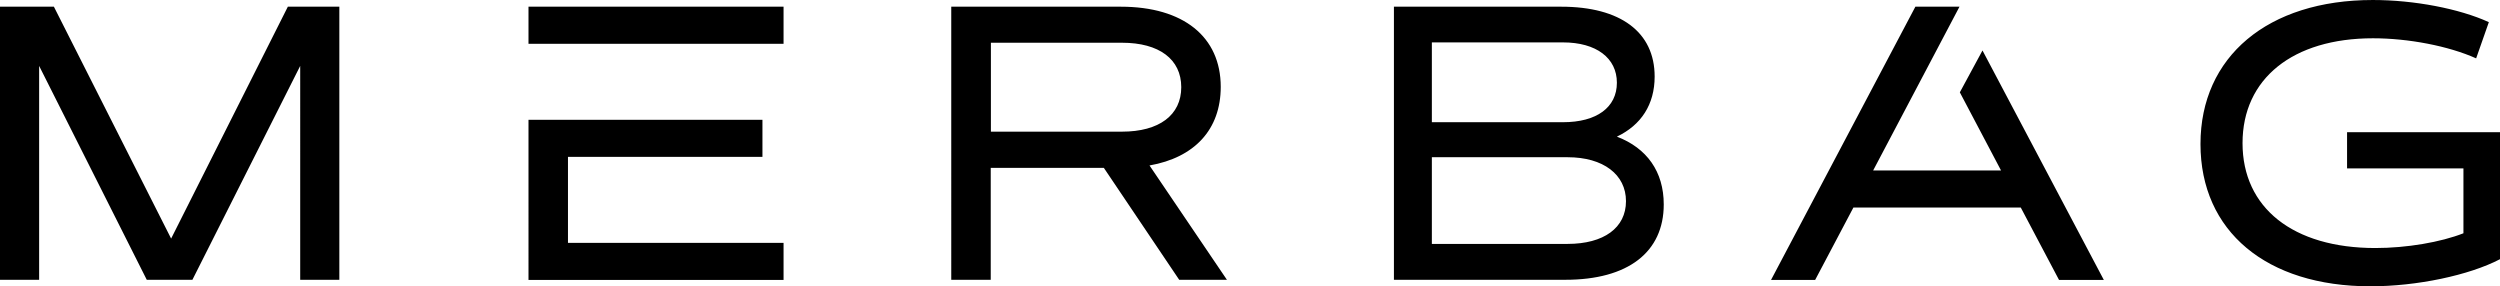<?xml version="1.0" encoding="UTF-8"?>
<svg id="Layer_1" data-name="Layer 1" xmlns="http://www.w3.org/2000/svg" viewBox="0 0 145.65 16.68">
  <path d="m0,.39h3.14l6.83,13.51L16.77.39h3v15.91h-2.28V3.84l-6.28,12.46h-2.66L2.28,3.84v12.46H0V.39ZM30.79.39h14.86v2.16h-14.86V.39Zm0,6.59h13.63v2.16h-11.33v5.01h12.56v2.16h-14.86V6.98ZM55.43.39h9.87c3.64,0,5.82,1.75,5.82,4.67,0,2.49-1.53,4.12-4.15,4.58l4.51,6.66h-2.78l-4.39-6.52h-6.59v6.52h-2.3V.39h0Zm9.94,7.28c2.16,0,3.45-.96,3.45-2.59s-1.29-2.59-3.45-2.59h-7.64v5.18h7.64ZM81.21.39h9.75c3.45,0,5.44,1.48,5.44,4.07,0,1.63-.79,2.83-2.2,3.5,1.75.67,2.73,2.04,2.73,3.95,0,2.78-2.08,4.39-5.73,4.39h-9.99V.39h0Zm9.85,6.73c1.96,0,3.14-.86,3.14-2.3s-1.2-2.35-3.14-2.35h-7.64v4.65s7.64,0,7.64,0Zm.27,7.09c2.11,0,3.4-.94,3.4-2.49s-1.32-2.56-3.4-2.56h-7.91v5.05h7.91ZM111.59.39h2.57l-5.03,9.54h7.45l-2.4-4.55,1.32-2.44,7.07,13.37h-2.61l-2.23-4.22h-9.75l-2.23,4.22h-2.57L111.59.39Zm25.14,7.31h8.92v7.4c-1.8.94-4.84,1.58-7.55,1.58-6.06,0-9.9-3.21-9.9-8.29s3.91-8.39,10.04-8.39c2.4,0,5.03.5,6.76,1.29l-.74,2.11c-1.6-.72-3.95-1.17-6.01-1.17-4.67,0-7.6,2.35-7.6,6.11s2.93,6.11,7.74,6.11c1.82,0,3.81-.34,5.13-.86v-3.78h-6.78v-2.11h0Z"/>
</svg>